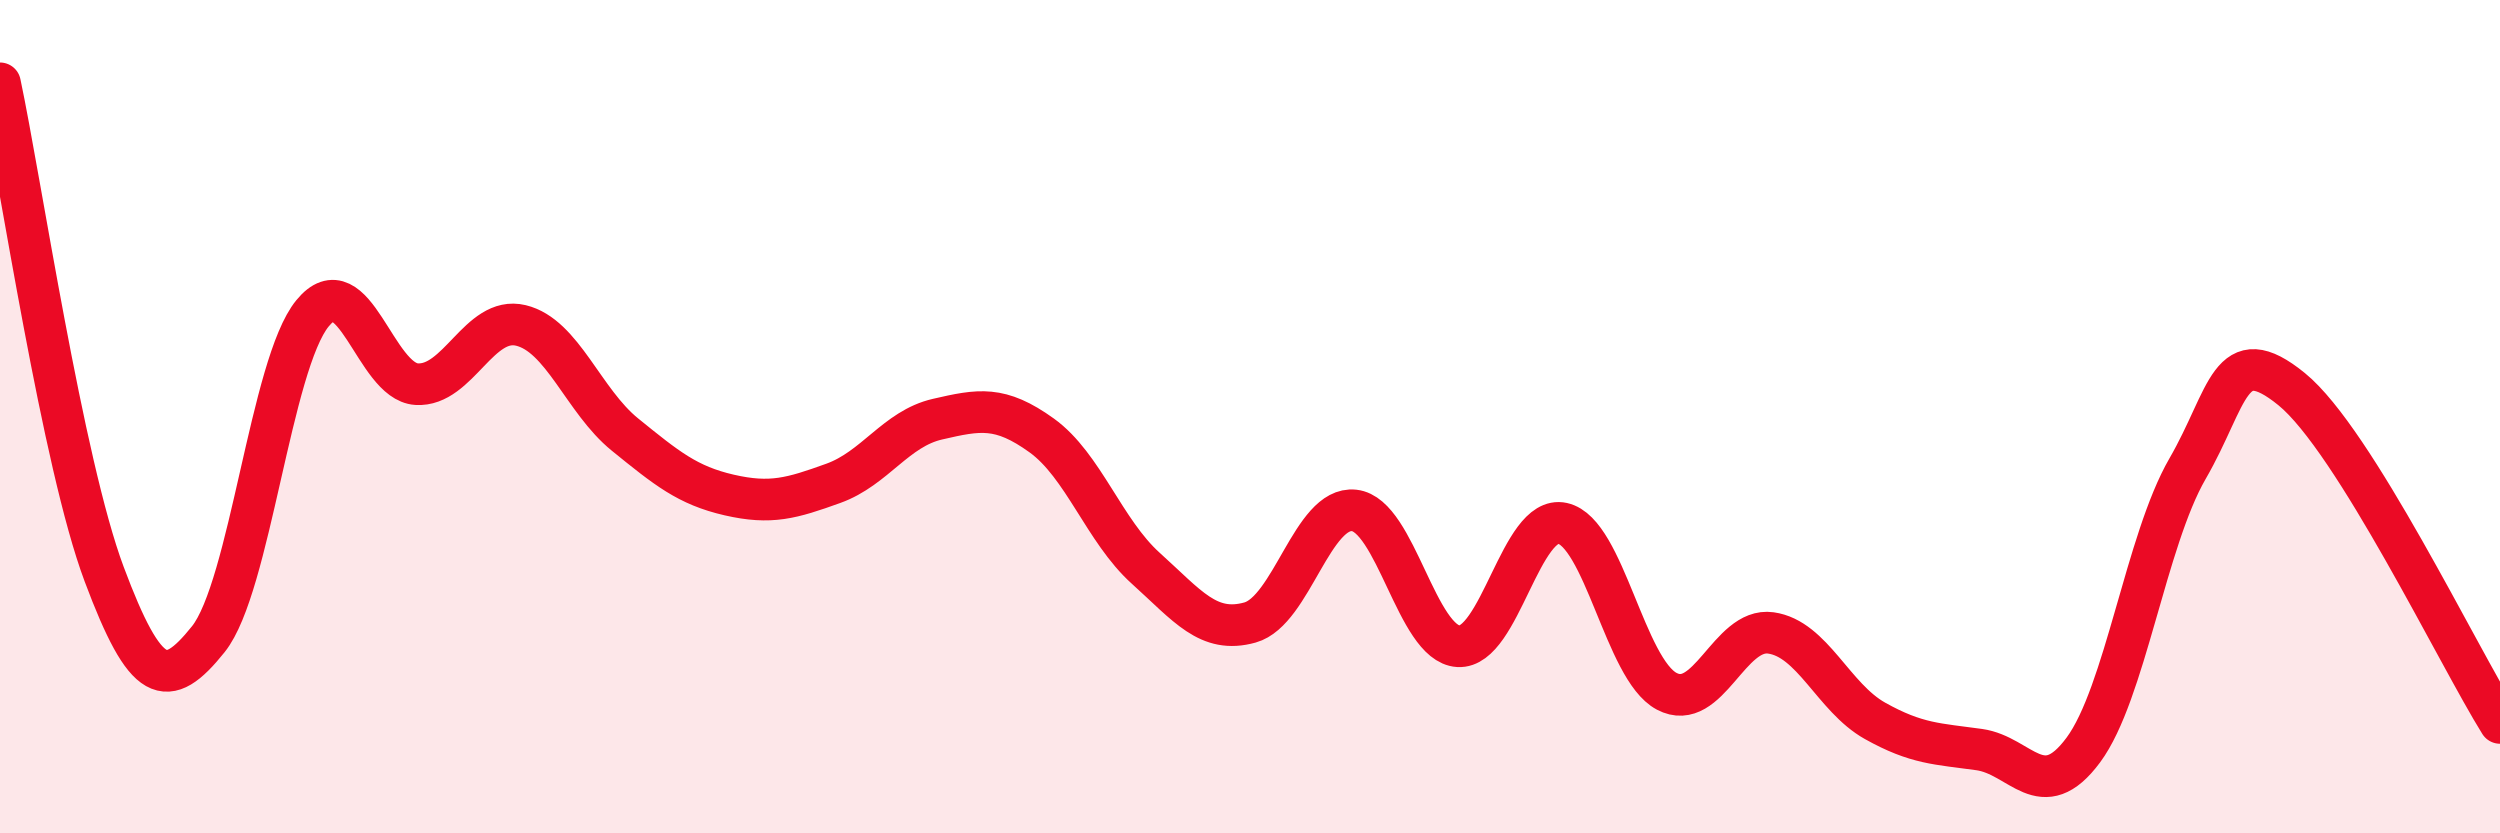 
    <svg width="60" height="20" viewBox="0 0 60 20" xmlns="http://www.w3.org/2000/svg">
      <path
        d="M 0,2 C 0.5,4.36 1.5,11.11 2.5,13.78 C 3.5,16.45 4,16.59 5,15.34 C 6,14.09 6.5,8.74 7.5,7.52 C 8.5,6.3 9,9.16 10,9.22 C 11,9.28 11.5,7.57 12.5,7.81 C 13.5,8.05 14,9.62 15,10.43 C 16,11.24 16.5,11.65 17.5,11.88 C 18.5,12.11 19,11.96 20,11.6 C 21,11.24 21.5,10.29 22.5,10.06 C 23.5,9.83 24,9.73 25,10.45 C 26,11.17 26.5,12.74 27.5,13.64 C 28.5,14.54 29,15.22 30,14.94 C 31,14.66 31.5,12.14 32.5,12.25 C 33.5,12.36 34,15.45 35,15.51 C 36,15.57 36.5,12.34 37.5,12.56 C 38.5,12.78 39,16.06 40,16.59 C 41,17.12 41.5,15.05 42.5,15.19 C 43.5,15.33 44,16.74 45,17.3 C 46,17.86 46.5,17.85 47.5,17.99 C 48.5,18.13 49,19.35 50,18 C 51,16.65 51.5,12.98 52.5,11.25 C 53.5,9.52 53.5,8.12 55,9.34 C 56.5,10.56 59,15.75 60,17.35L60 20L0 20Z"
        fill="#EB0A25"
        opacity="0.1"
        stroke-linecap="round"
        stroke-linejoin="round"
      />
      <path
        d="M 0,2 C 0.5,4.36 1.5,11.11 2.5,13.78 C 3.5,16.45 4,16.59 5,15.34 C 6,14.09 6.5,8.74 7.5,7.52 C 8.5,6.3 9,9.16 10,9.22 C 11,9.28 11.5,7.57 12.5,7.81 C 13.5,8.05 14,9.62 15,10.43 C 16,11.24 16.5,11.65 17.5,11.88 C 18.5,12.11 19,11.96 20,11.6 C 21,11.24 21.5,10.29 22.5,10.06 C 23.5,9.83 24,9.73 25,10.45 C 26,11.17 26.5,12.74 27.5,13.64 C 28.5,14.54 29,15.22 30,14.94 C 31,14.66 31.5,12.14 32.5,12.25 C 33.5,12.36 34,15.45 35,15.51 C 36,15.57 36.5,12.34 37.5,12.56 C 38.5,12.78 39,16.06 40,16.59 C 41,17.12 41.5,15.05 42.5,15.19 C 43.5,15.33 44,16.74 45,17.3 C 46,17.86 46.5,17.85 47.5,17.99 C 48.5,18.13 49,19.35 50,18 C 51,16.65 51.5,12.98 52.5,11.25 C 53.5,9.52 53.5,8.12 55,9.34 C 56.5,10.56 59,15.75 60,17.35"
        stroke="#EB0A25"
        stroke-width="1"
        fill="none"
        stroke-linecap="round"
        stroke-linejoin="round"
      />
    </svg>
  